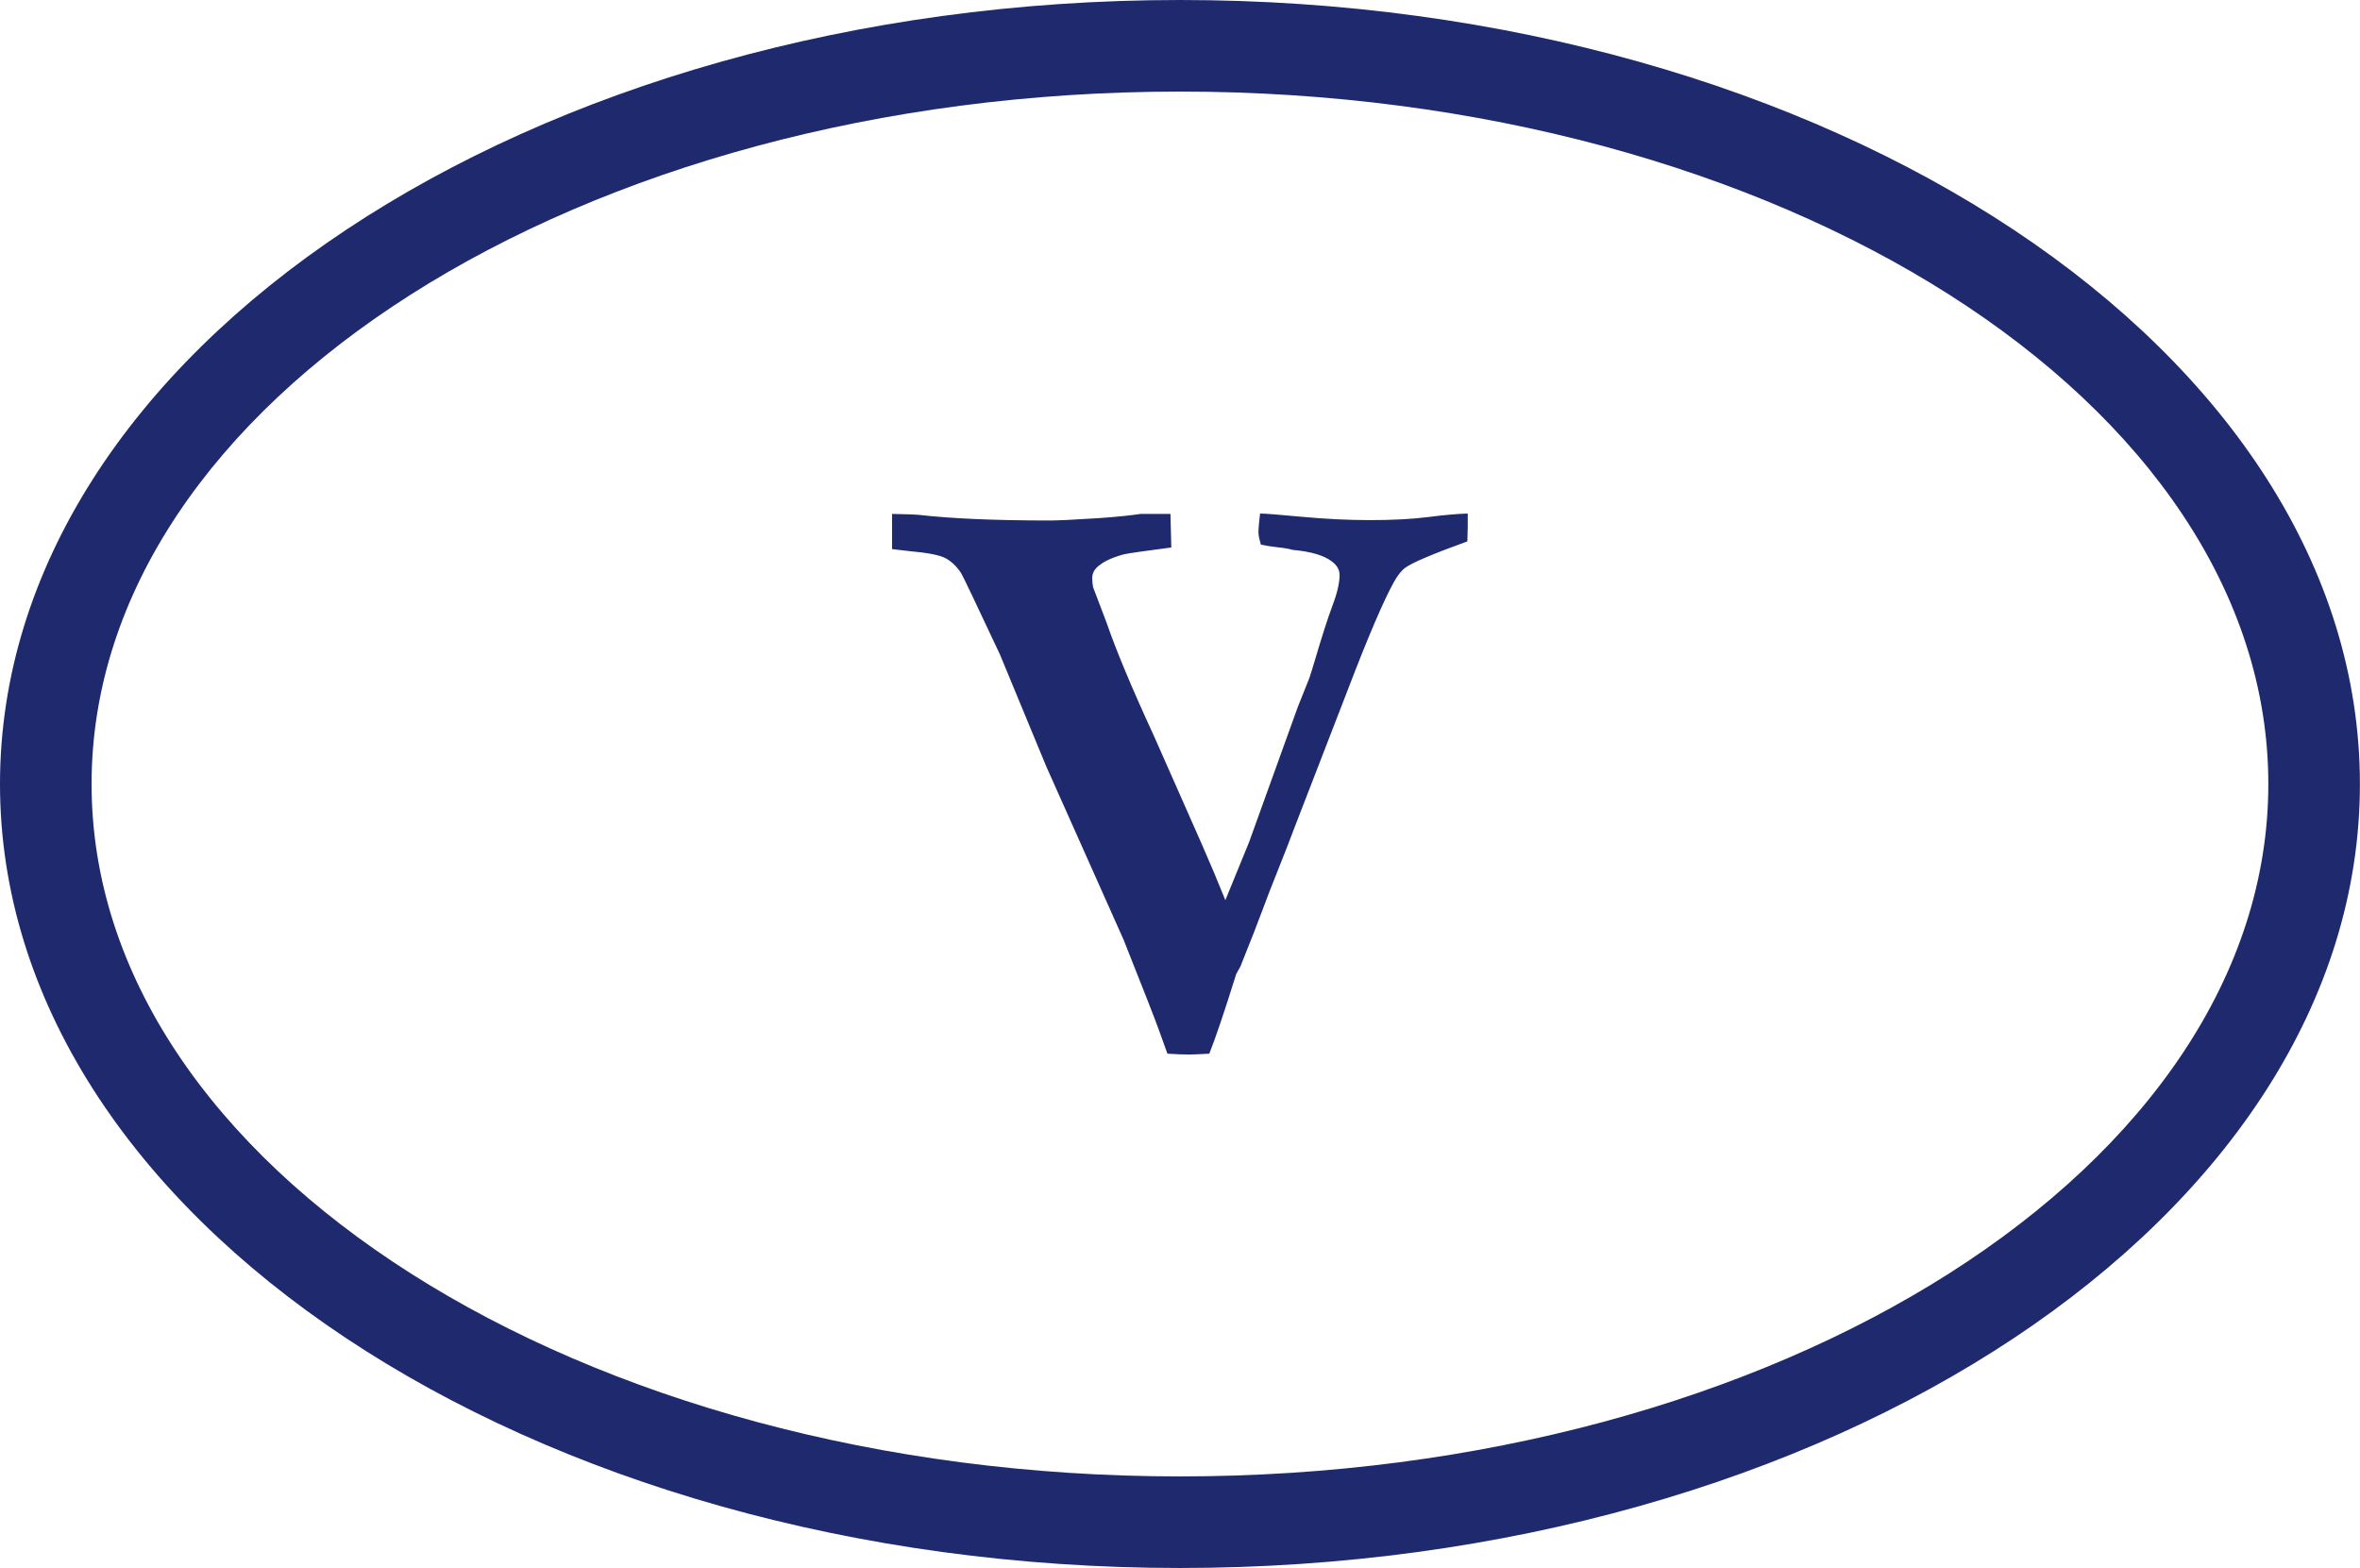 <svg xmlns="http://www.w3.org/2000/svg" id="uuid-9bd26dcd-5cf8-4170-96c9-f3a403bc96db" data-name="Layer 2" viewBox="0 0 25.101 16.677"><g id="uuid-fdf9b3f9-f364-473a-8d84-4f6bd72d7e87" data-name="Layer 5"><path d="M9.488,5.841v-.375c.151.003.242.006.274.009.357.041.826.061,1.407.061.087,0,.264-.009.531-.026.192-.014.335-.029.431-.044h.318c.006.212.009.331.009.357-.29.038-.46.062-.51.074-.128.035-.222.081-.283.139-.032.032-.048.07-.048.113,0,.032.003.064.009.096l.144.379c.102.296.27.698.505,1.207l.497,1.124c.096.218.183.424.261.619l.253-.619.518-1.437.122-.305c.015-.044.033-.105.057-.183.076-.258.139-.454.189-.588.051-.134.076-.243.076-.327,0-.055-.028-.103-.083-.144-.084-.064-.222-.105-.414-.122-.041-.012-.094-.021-.161-.028-.067-.007-.126-.017-.179-.028-.017-.058-.026-.101-.026-.131,0-.038.006-.105.017-.2.052,0,.202.012.449.035.247.023.488.035.723.035.241,0,.447-.011.619-.033.171-.022.311-.034.418-.037v.139c0,.035-.002.087-.004.157-.375.136-.594.23-.658.279-.041.029-.08.077-.118.144-.11.195-.279.588-.505,1.18l-.558,1.442c-.052.139-.11.287-.172.442-.063.155-.128.326-.198.512-.015.044-.083.218-.205.523l-.044.078c-.128.409-.224.693-.287.849-.115.006-.187.009-.216.009-.055,0-.131-.003-.229-.009-.032-.087-.064-.176-.096-.266-.032-.09-.155-.405-.37-.945l-.824-1.847-.492-1.189c-.253-.54-.391-.829-.414-.867-.049-.073-.105-.125-.166-.157s-.188-.057-.38-.074l-.188-.022Z" style="fill: #1e296e;"></path><path d="M12.55,0c6.92-0,12.55,3.741,12.55,8.339 0,4.597-5.63,8.338-12.55,8.338C5.63,16.677 0,12.936,0,8.339-0,3.741,5.63 0,12.55,0ZM12.55,15.703c6.383-0,11.576-3.303,11.576-7.364-0-4.061-5.193-7.365-11.576-7.365-6.383 0-11.576,3.304-11.576,7.365 0,4.061,5.193,7.364,11.576,7.364Z" style="fill: #1e296e;"></path></g></svg>